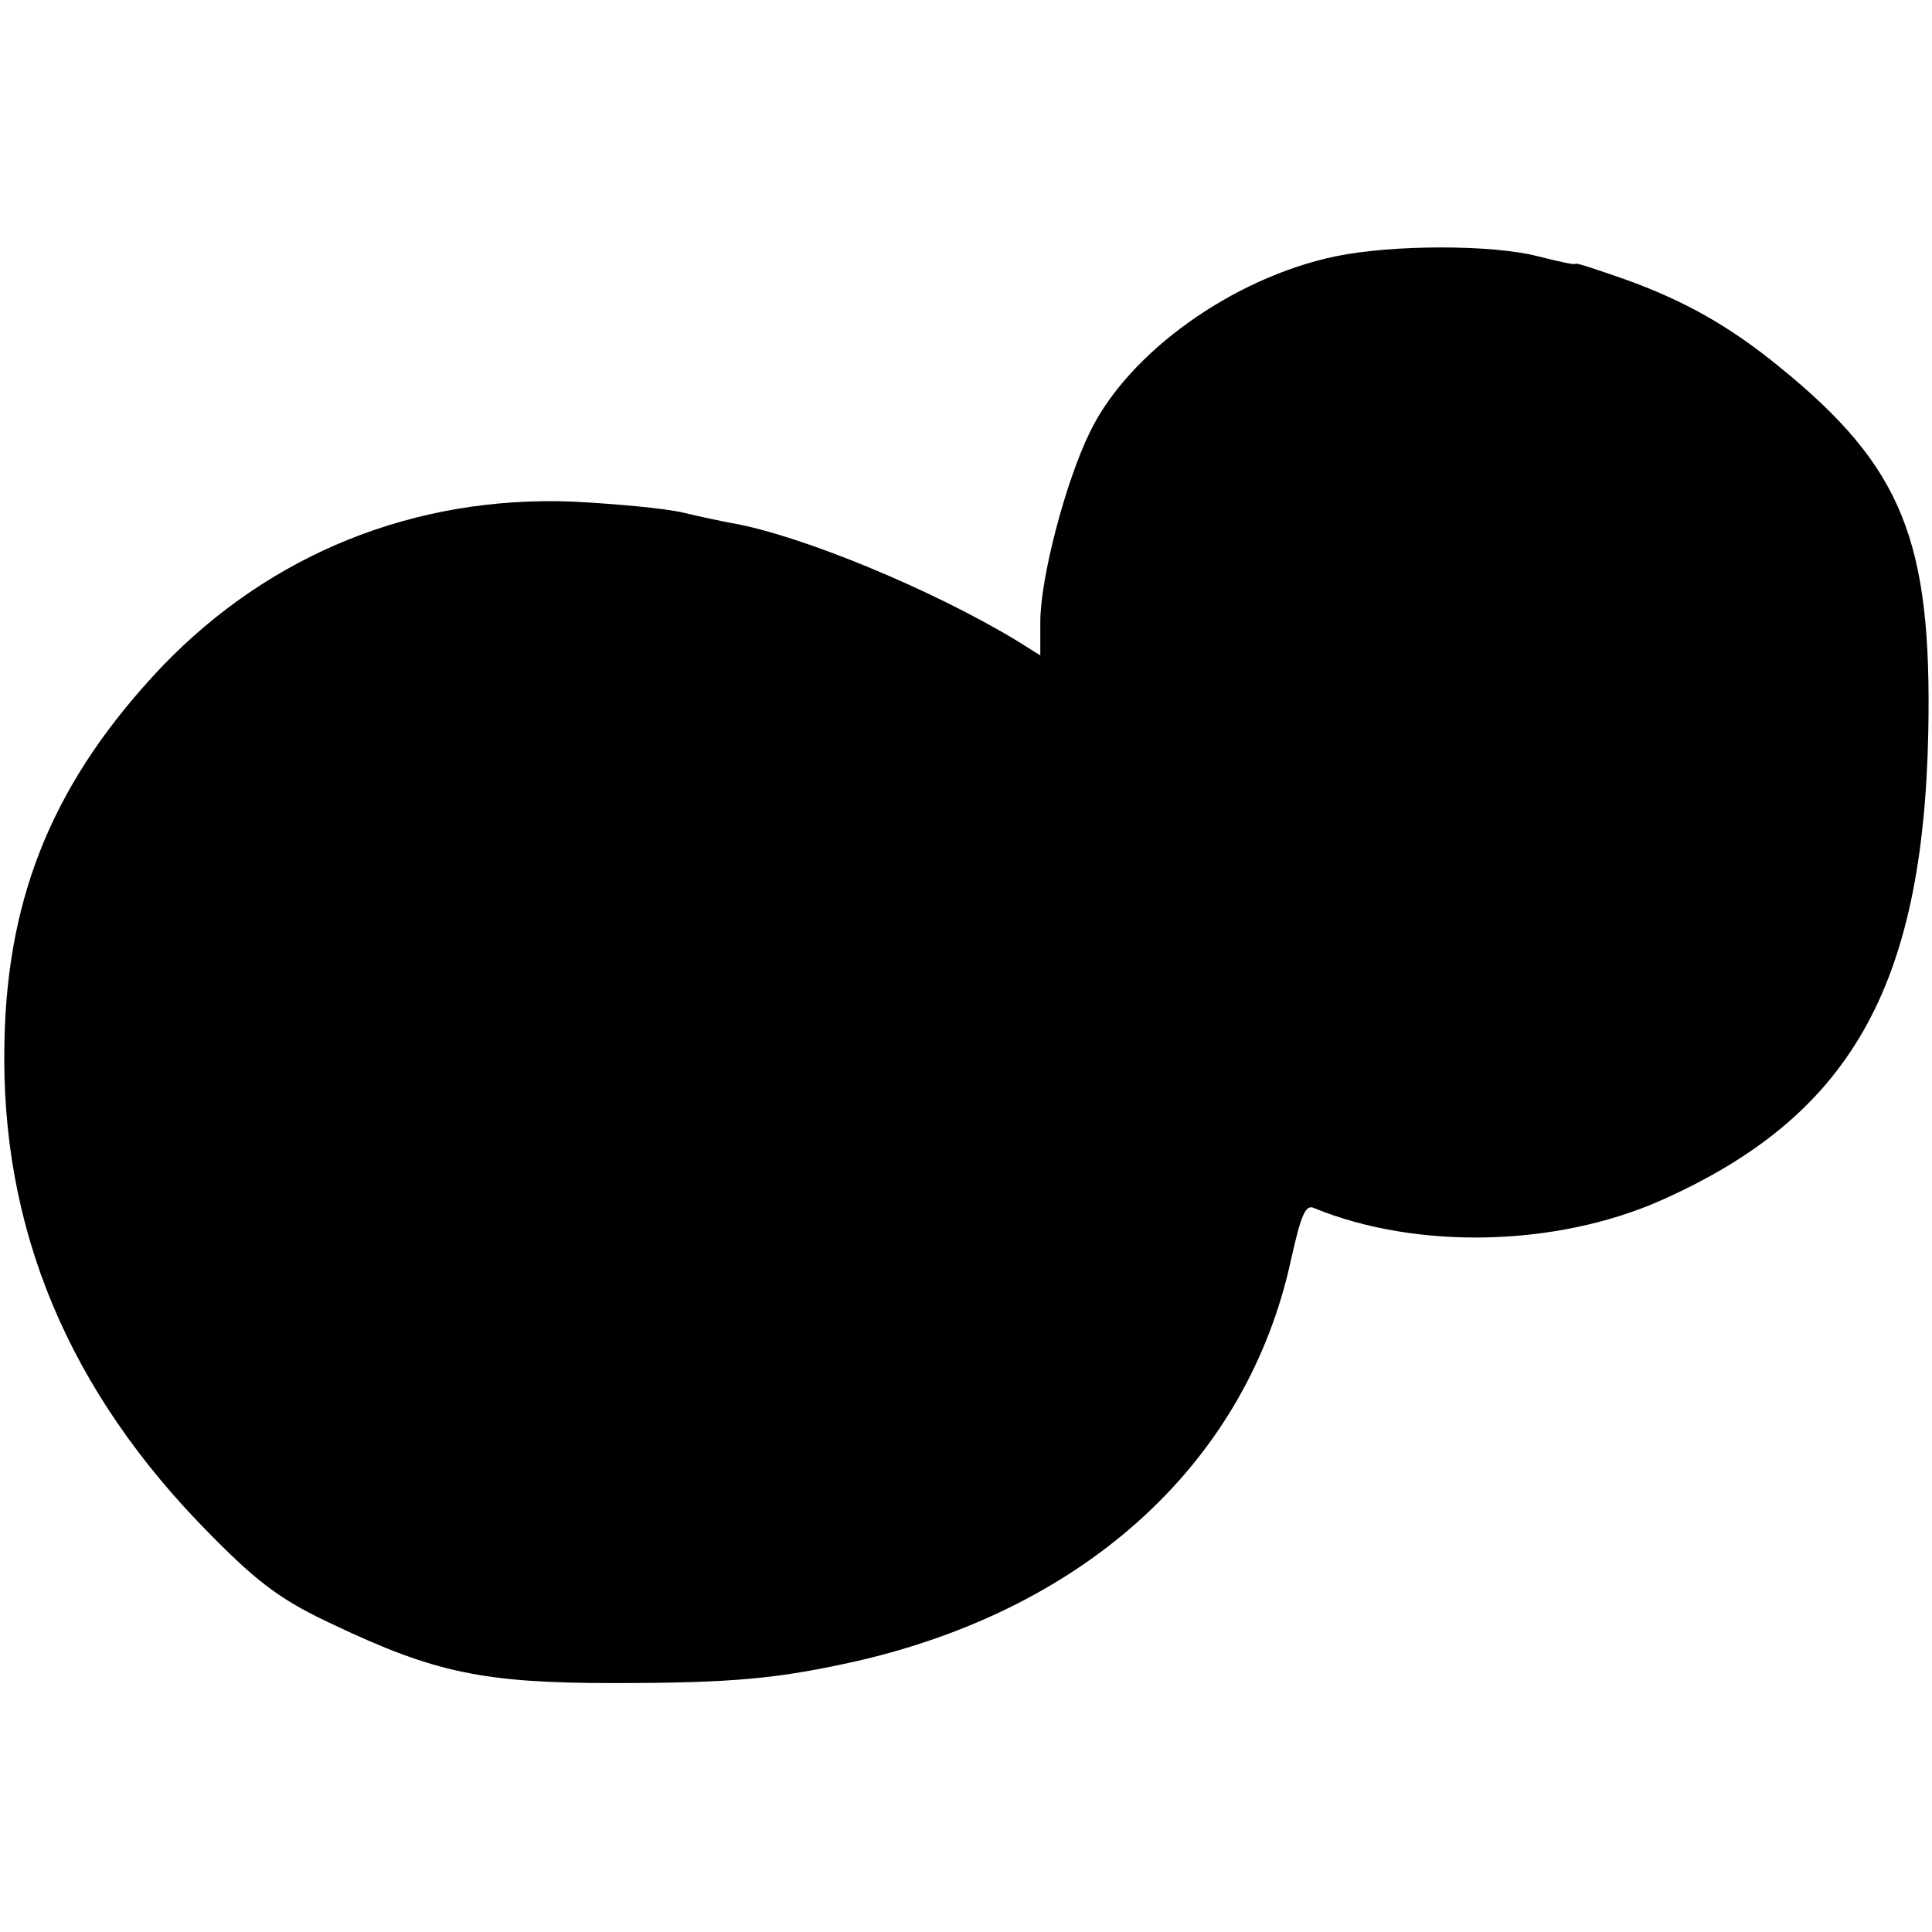 <svg version="1" xmlns="http://www.w3.org/2000/svg" width="346.667" height="346.667" viewBox="0 0 260 260"><path d="M179.7 34.5c-13.8 2.9-27.8 12.9-33 23.6-3.3 6.7-6.7 19.7-6.7 25.6v4.5l-3.2-2c-11.4-6.9-29.1-14.2-38.3-15.8-1.1-.2-4-.8-6.5-1.4-2.5-.6-9.2-1.2-15-1.5-21.2-.8-40.6 7-55.2 22.2C7.5 104.8 1 120.1.6 140.1c-.6 25.2 8.6 47.2 27.8 66.5 6.5 6.6 9.7 8.9 16.6 12.1 13.5 6.4 20.1 7.8 37.5 7.8 16.3 0 22.3-.6 33-3 31-7.2 52.3-26.9 58.2-53.8 1.4-6.3 2-7.7 3.2-7.1 13.7 5.6 32.4 5.2 46.5-1 25.5-11.3 35.4-28.6 36.1-63.1.5-25.8-3.5-35.7-20-49.1-6.6-5.4-12.7-8.9-20.8-11.8-3.7-1.3-6.7-2.3-6.7-2.1 0 .2-2.2-.3-5-1-6.1-1.6-19.6-1.6-27.3 0z"/></svg>
